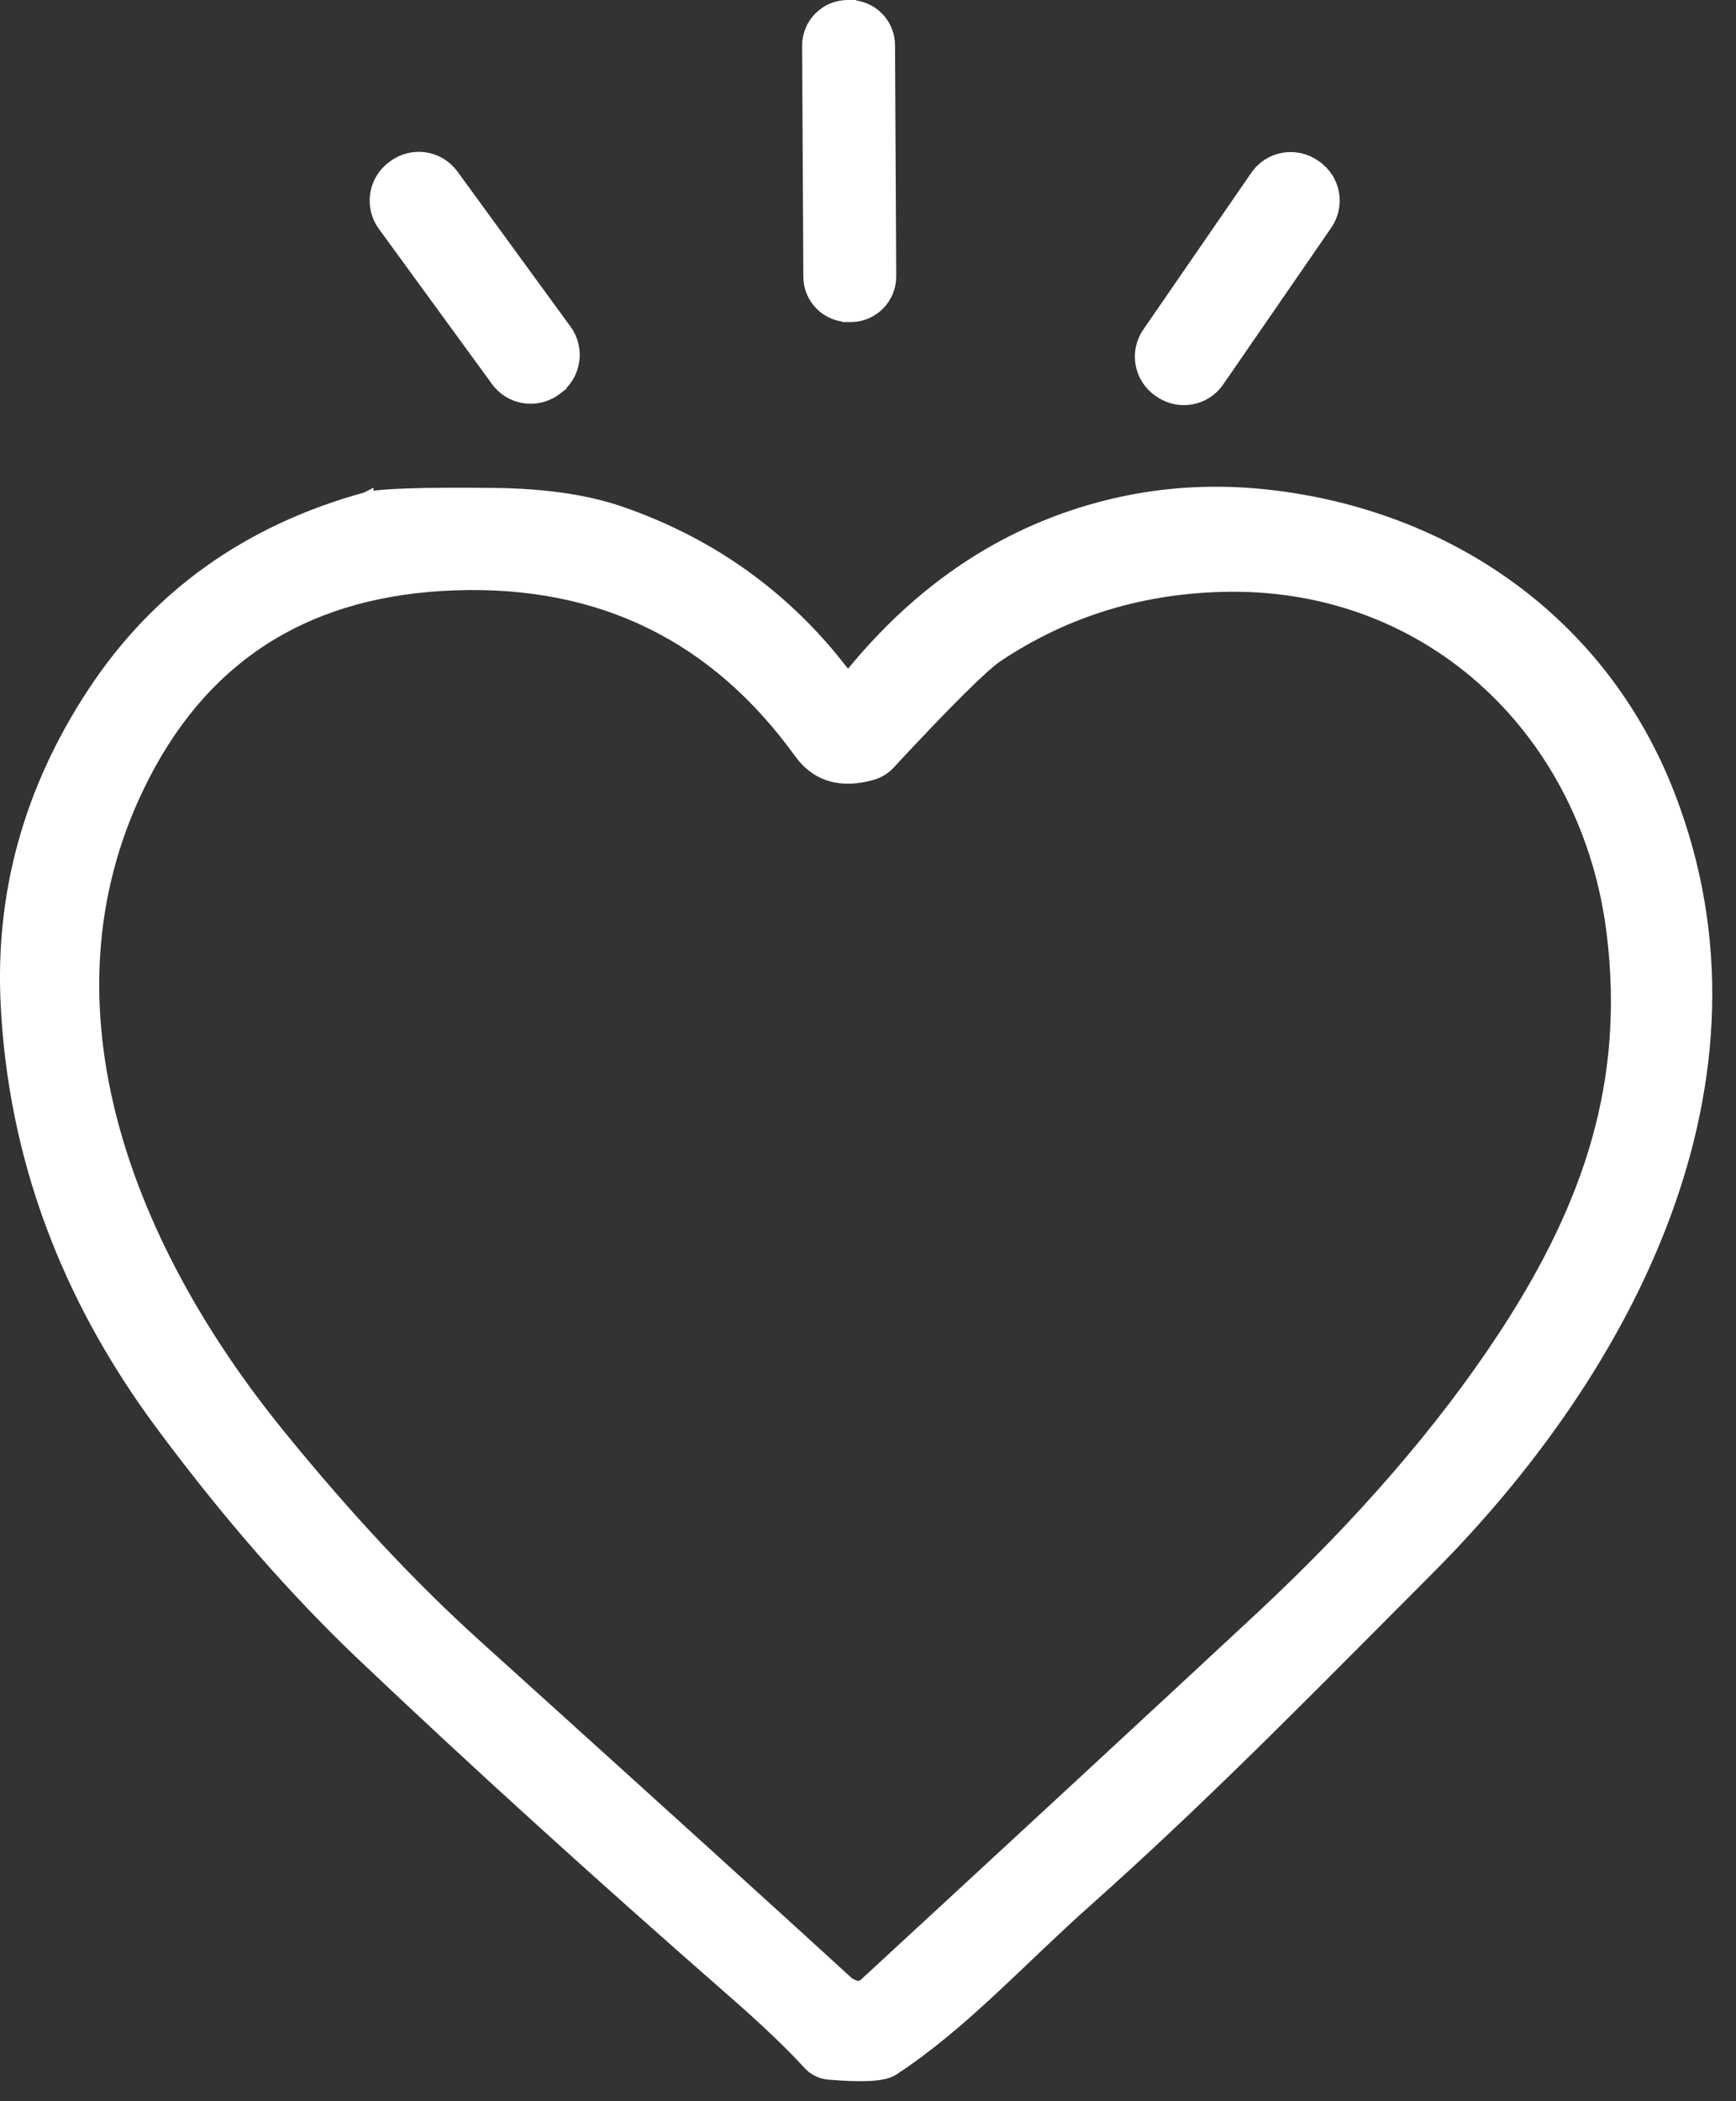 <?xml version="1.0" encoding="UTF-8"?>
<svg xmlns="http://www.w3.org/2000/svg" width="62" height="75" viewBox="0 0 62 75" fill="none">
  <rect x="0" y="0" width="62" height="75" fill="#333333" stroke="none"/>
  <path d="M31.758 9.865C31.76 10.625 31.151 11.238 30.393 11.246H30.322V11.245C29.563 11.252 28.942 10.638 28.941 9.88L28.898 1.632C28.896 0.872 29.505 0.258 30.264 0.25H30.335V0.251C31.094 0.245 31.714 0.856 31.715 1.616L31.758 9.864V9.865Z" fill="white" stroke="white" stroke-width="0.5"></path>
  <path d="M14.097 5.95C14.748 5.475 15.66 5.616 16.134 6.269L20.176 11.81C20.648 12.458 20.507 13.368 19.86 13.843L19.861 13.844L19.816 13.878L19.811 13.882C19.16 14.357 18.248 14.215 17.774 13.563L13.733 8.023H13.732C13.26 7.374 13.4 6.462 14.047 5.987L14.093 5.953L14.097 5.95Z" fill="white" stroke="white" stroke-width="0.5"></path>
  <path d="M44.899 6.304C45.353 5.645 46.259 5.481 46.919 5.933L46.967 5.965L46.968 5.966C47.631 6.423 47.794 7.325 47.339 7.987L43.477 13.585C43.023 14.244 42.117 14.409 41.457 13.956L41.41 13.925L41.409 13.924C40.748 13.468 40.583 12.566 41.038 11.904H41.039L44.899 6.304Z" fill="white" stroke="white" stroke-width="0.5"></path>
  <path d="M37.326 18.83C39.866 17.791 42.523 17.423 45.282 17.728C51.656 18.438 57.171 22.192 59.574 28.4C63.537 38.625 58.033 48.923 50.982 55.985C47.151 59.821 43.57 63.495 39.575 67.111L38.77 67.833C37.548 68.922 36.455 70.008 35.339 71.041C34.229 72.069 33.111 73.032 31.873 73.843L31.87 73.844C31.77 73.908 31.645 73.949 31.512 73.977C31.375 74.005 31.214 74.023 31.03 74.031C30.663 74.049 30.186 74.032 29.602 73.984H29.602C29.332 73.961 29.089 73.834 28.914 73.645L28.913 73.643C28.279 72.947 27.408 72.118 26.311 71.156C21.423 66.883 16.982 62.854 12.985 59.061C10.539 56.739 8.139 53.989 5.783 50.811C2.394 46.243 0.556 41.271 0.276 35.897C0.065 31.905 1.099 28.18 3.375 24.733C5.658 21.273 8.902 18.967 13.087 17.817L13.089 17.816V17.817C13.344 17.749 13.857 17.707 14.594 17.683C15.342 17.659 16.349 17.652 17.613 17.666C19.386 17.684 20.873 17.894 22.068 18.295H22.069C25.145 19.342 27.704 21.102 29.73 23.571L30.129 24.073L30.13 24.075C30.203 24.173 30.354 24.181 30.441 24.077C32.425 21.649 34.717 19.899 37.325 18.83H37.326ZM16.273 20.822C11.094 20.992 7.388 23.256 5.122 27.628V27.629C1.022 35.527 4.332 44.352 9.957 51.259C12.336 54.184 14.666 56.675 16.947 58.733C23.869 64.984 28.299 69.001 30.238 70.781L30.299 70.828C30.364 70.873 30.451 70.913 30.567 70.946H30.568C30.683 70.975 30.807 70.943 30.901 70.862C36.59 65.615 41.318 61.244 45.084 57.742C48.659 54.404 51.539 51.079 53.723 47.761L53.82 47.612C56.837 42.98 58.283 38.582 57.628 33.291C56.75 26.18 51.222 20.819 43.943 20.873C40.837 20.901 38.052 21.747 35.573 23.407C35.333 23.571 34.892 23.965 34.242 24.61C33.597 25.25 32.76 26.123 31.73 27.232C31.575 27.4 31.373 27.526 31.154 27.59L31.152 27.591C30.621 27.744 30.133 27.77 29.697 27.647C29.313 27.538 28.988 27.319 28.721 27L28.609 26.858C25.578 22.657 21.472 20.648 16.273 20.822Z" fill="white" stroke="white" stroke-width="0.5"></path>
</svg>
